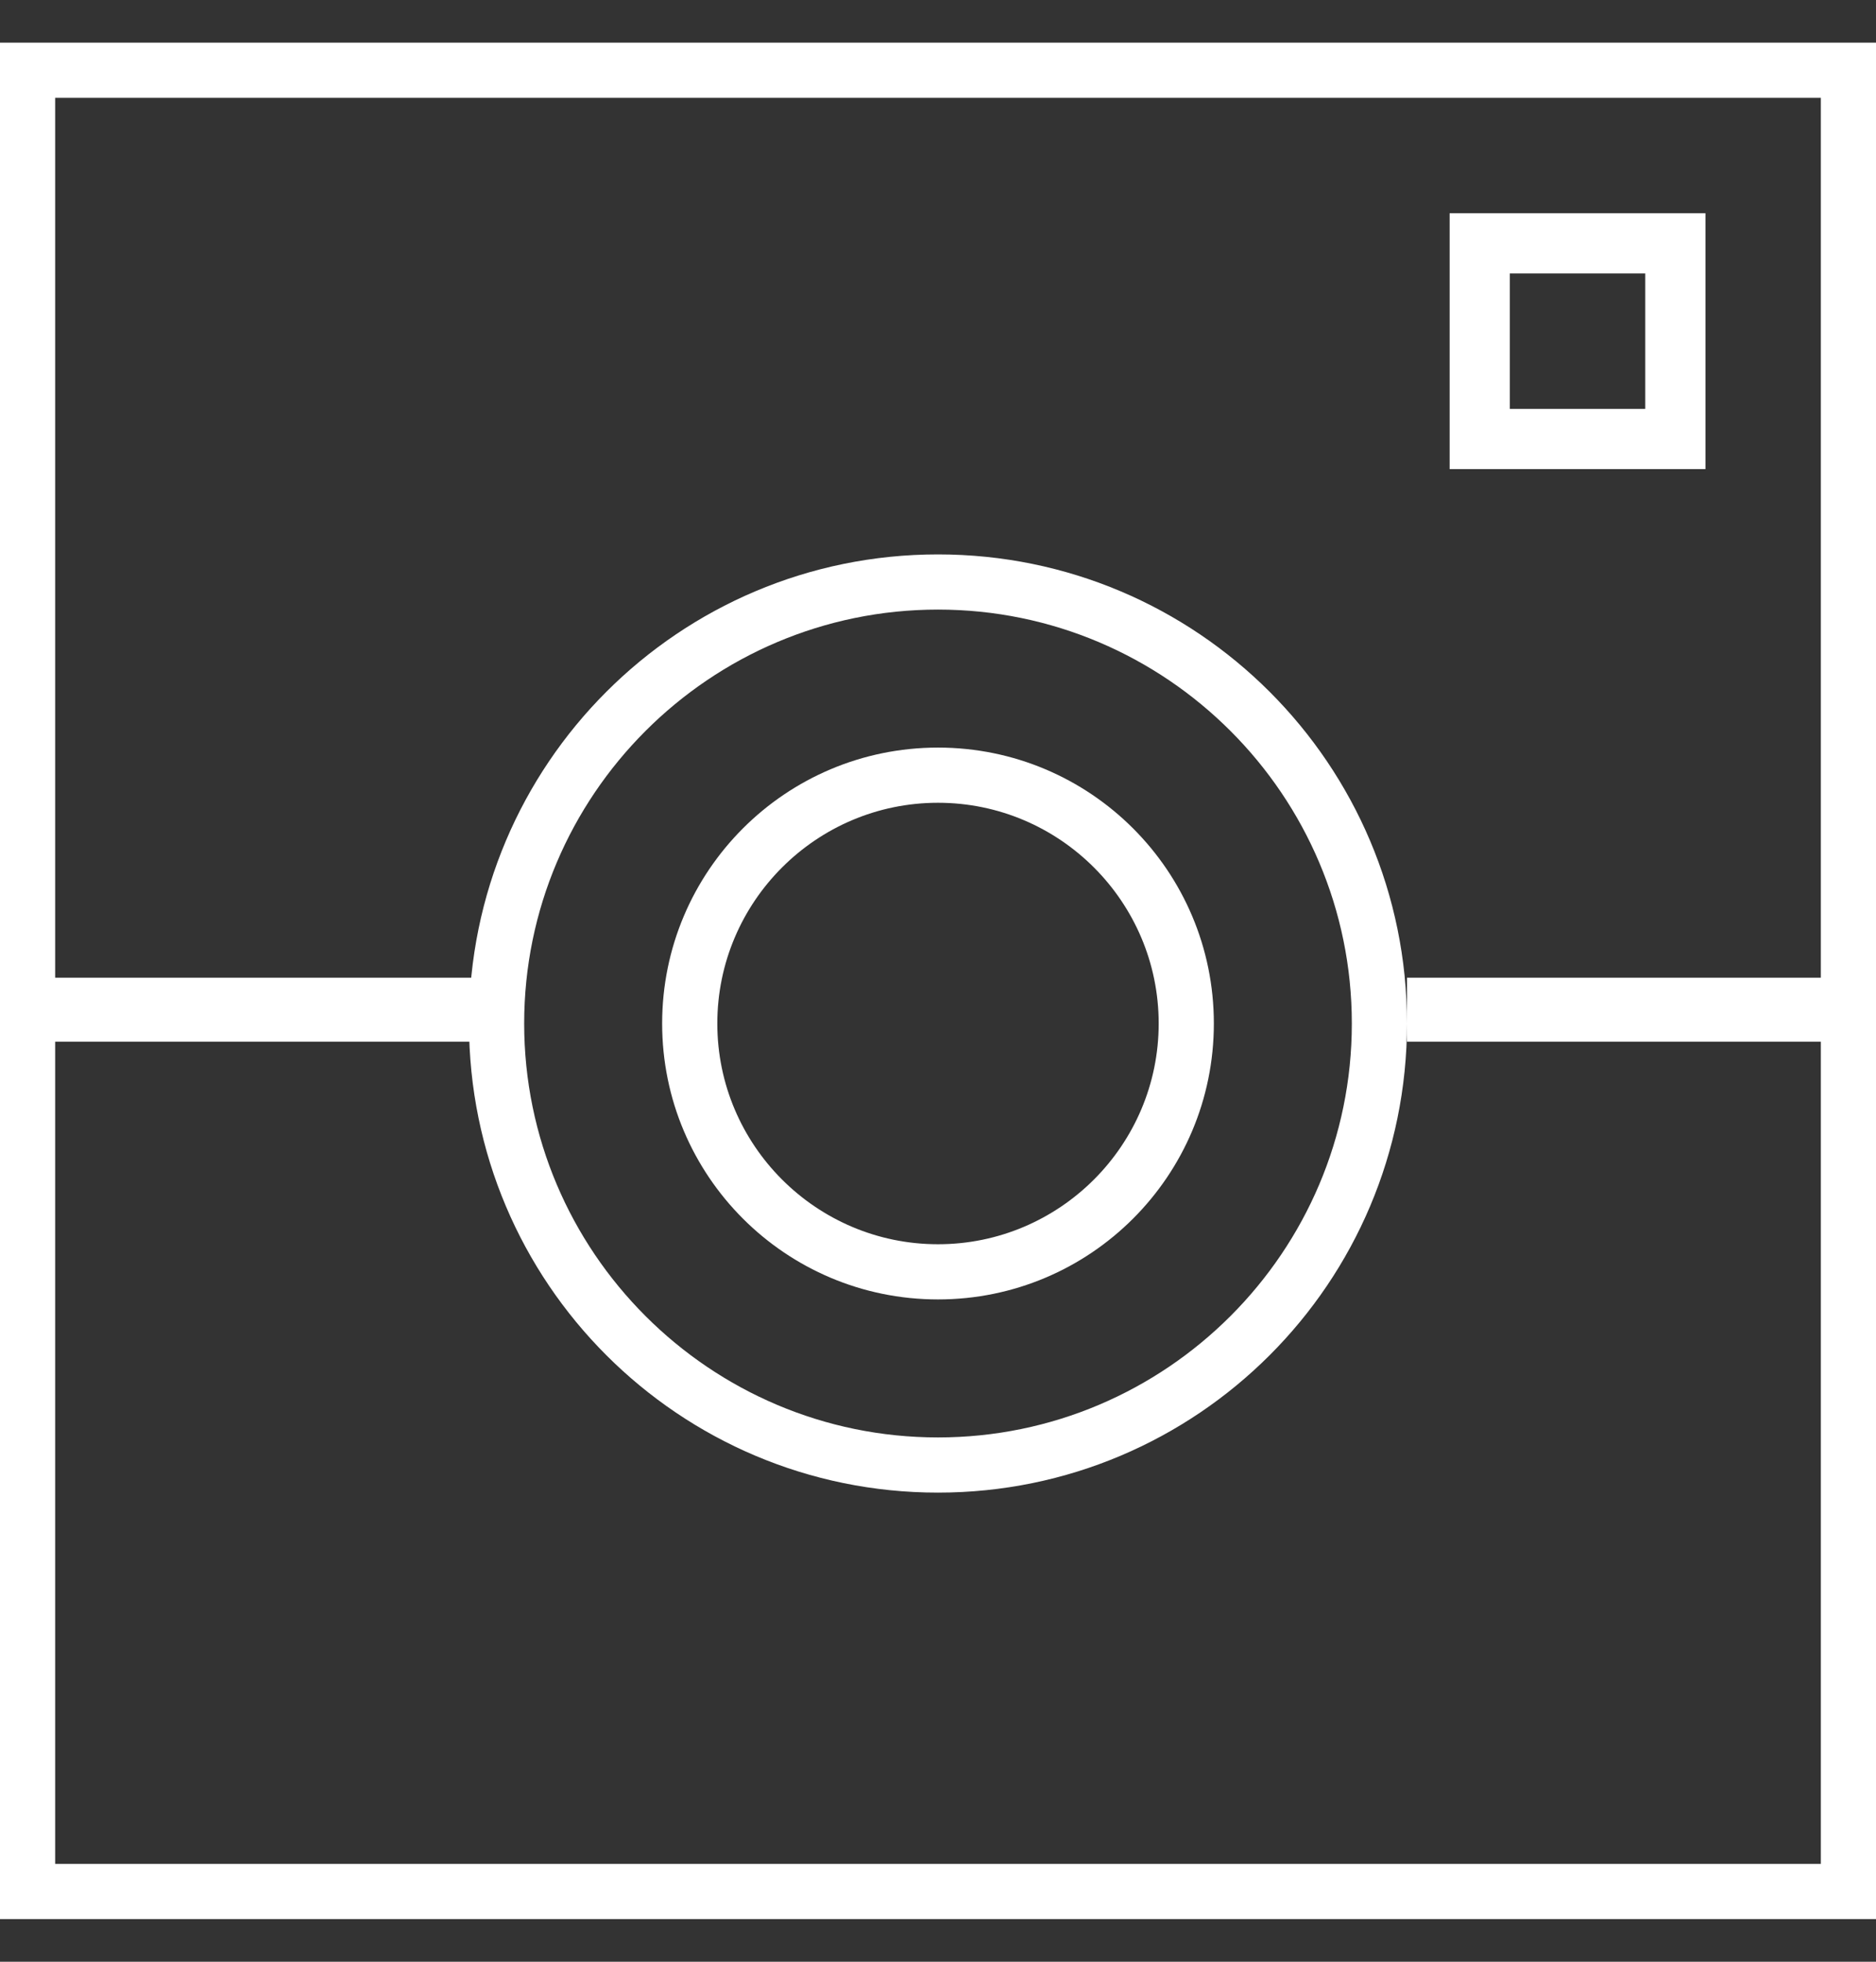 <?xml version="1.0" encoding="UTF-8"?>
<svg width="22px" height="23px" viewBox="0 0 22 23" version="1.1" xmlns="http://www.w3.org/2000/svg" xmlns:xlink="http://www.w3.org/1999/xlink">
    <rect x="0" y="0" width="22" height="23" fill="#333333" stroke="none"/>
    <!-- Generator: Sketch 53.2 (72643) - https://sketchapp.com -->
    <title>Icon/Social/Instagram/White</title>
    <desc>Created with Sketch.</desc>
    <g id="Icon/Social/Instagram/White" stroke="none" stroke-width="1" fill="none" fill-rule="evenodd">
        <g id="Group-12" fill="#FFFFFF">
            <path d="M0,22.5 L22,22.5 L22,0.5 L0,0.5 L0,22.5 Z M0.647,21.853 L21.353,21.853 L21.353,1.147 L0.647,1.147 L0.647,21.853 Z" id="Fill-1"></path>
            <path d="M17,5.5 L20,5.5 L20,2.5 L17,2.5 L17,5.5 Z M17.706,4.794 L19.294,4.794 L19.294,3.206 L17.706,3.206 L17.706,4.794 Z" id="Fill-2"></path>
            <g id="Group-11" transform="translate(0, 6.5)">
                <path d="M11,0 C7.962,0 5.5,2.462 5.5,5.5 C5.5,8.538 7.962,11 11,11 C14.038,11 16.5,8.538 16.5,5.5 C16.5,2.462 14.038,0 11,0 M11,0.647 C13.676,0.647 15.853,2.824 15.853,5.5 C15.853,8.176 13.676,10.353 11,10.353 C8.324,10.353 6.147,8.176 6.147,5.5 C6.147,2.824 8.324,0.647 11,0.647" id="Fill-3"></path>
                <path d="M11,2.265 C9.213,2.265 7.765,3.713 7.765,5.5 C7.765,7.287 9.213,8.735 11,8.735 C12.787,8.735 14.235,7.287 14.235,5.5 C14.235,3.713 12.787,2.265 11,2.265 M11,2.912 C12.427,2.912 13.588,4.073 13.588,5.5 C13.588,6.927 12.427,8.088 11,8.088 C9.573,8.088 8.412,6.927 8.412,5.5 C8.412,4.073 9.573,2.912 11,2.912" id="Fill-5"></path>
                <polygon id="Stroke-7" fill-rule="nonzero" points="0.108 5.713 0.108 4.963 5.716 4.963 5.716 5.713"></polygon>
                <polygon id="Stroke-9" fill-rule="nonzero" points="16.5 5.713 16.5 4.963 21.784 4.963 21.784 5.713"></polygon>
            </g>
        </g>
    </g>
</svg>